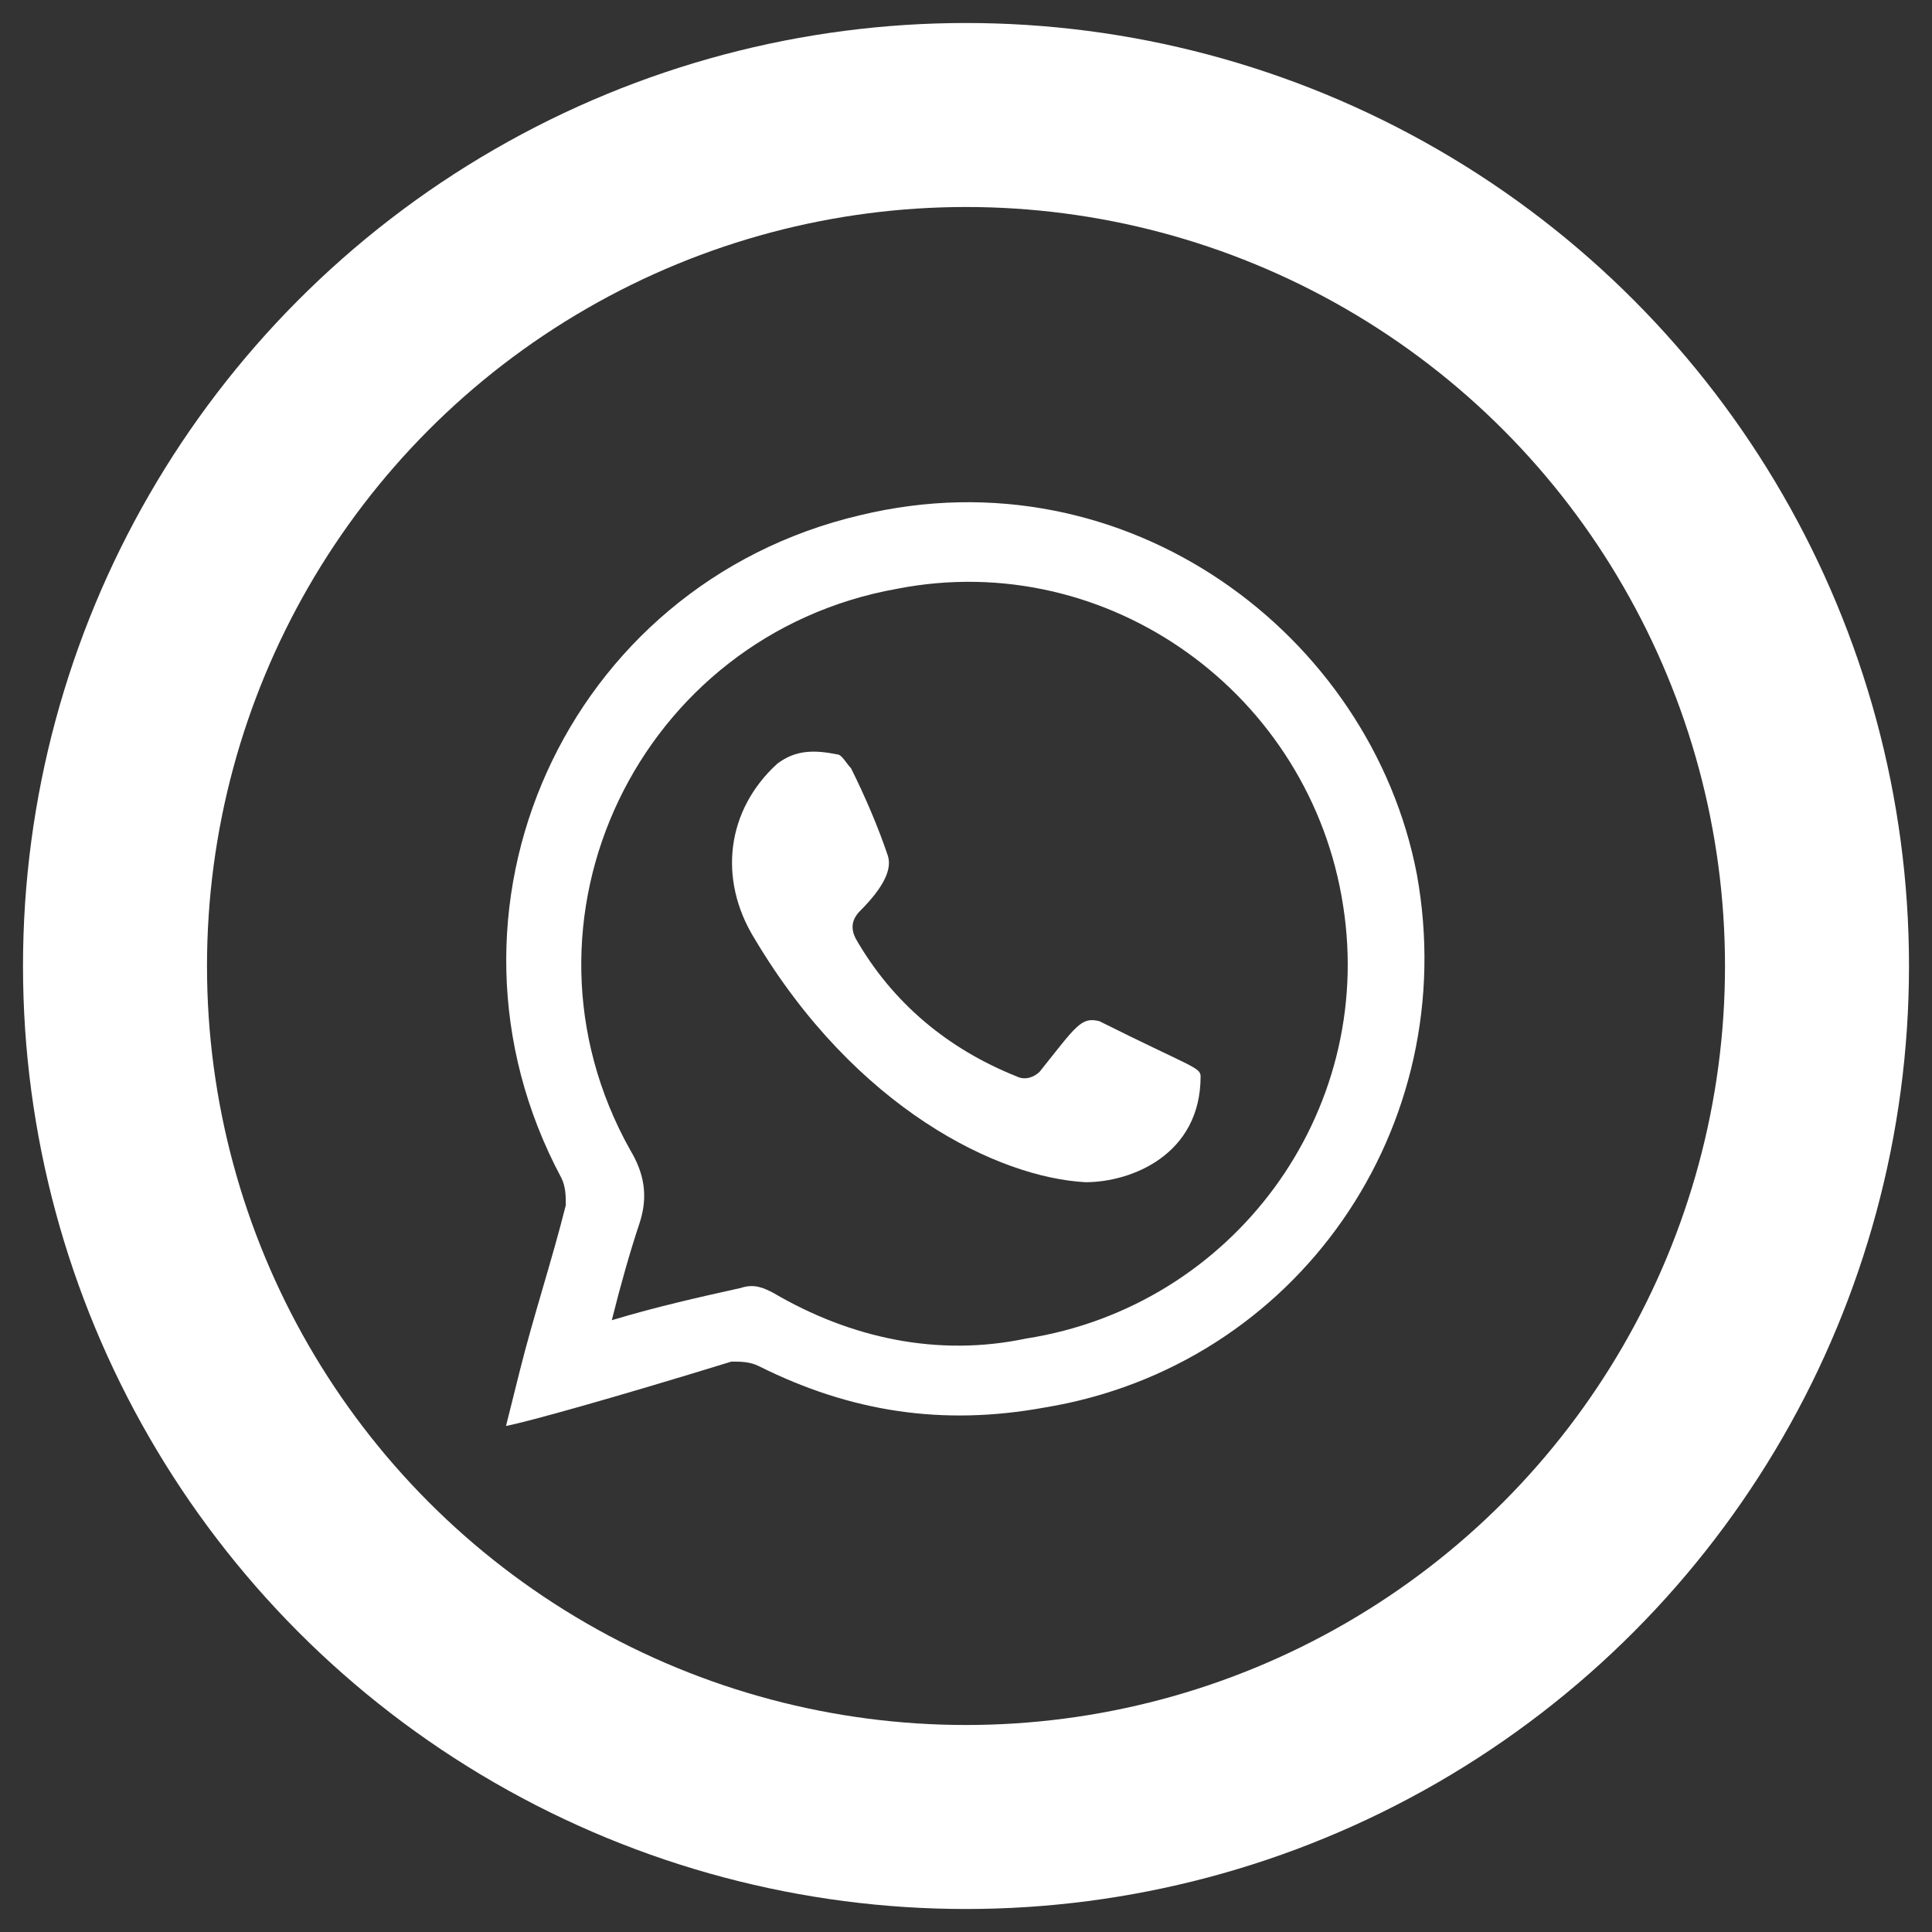 <?xml version="1.0" encoding="utf-8"?>
<!-- Generator: Adobe Illustrator 28.2.0, SVG Export Plug-In . SVG Version: 6.00 Build 0)  -->
<svg version="1.1" id="Layer_1" xmlns="http://www.w3.org/2000/svg" xmlns:xlink="http://www.w3.org/1999/xlink" x="0px" y="0px"
	 viewBox="0 0 42 42" style="enable-background:new 0 0 42 42;" xml:space="preserve">
<rect x="0" y="0" width="42" height="42" fill="#333333" stroke="none"/>
<style type="text/css">
	.st0{fill:none;stroke:#FFFFFF;stroke-width:4;stroke-miterlimit:10;}
	.st1{fill-rule:evenodd;clip-rule:evenodd;fill:#FFFFFF;}
</style>
<circle class="st0" cx="21" cy="21" r="18.5"/>
<g>
	<path id="XMLID_00000168115889212146454200000017550901580815636159_" class="st1" d="M11,31c0.1-0.4,0.2-0.8,0.3-1.2
		c0.3-1.2,0.7-2.4,1-3.6c0-0.2,0-0.4-0.1-0.6c-3.1-5.8,0.1-12.9,6.5-14.4c5.8-1.4,11.1,2.6,12.1,7.8c1,5.5-2.6,10.7-8.1,11.6
		c-2.2,0.4-4.2,0.1-6.2-0.9c-0.2-0.1-0.4-0.1-0.6-0.1C13.3,30.4,11.5,30.9,11,31z M13.3,28.7c1-0.3,1.9-0.5,2.8-0.7
		c0.3-0.1,0.5,0,0.7,0.1c1.7,1,3.6,1.4,5.5,1c4.5-0.7,7.6-4.9,6.9-9.4c-0.7-4.6-5.1-7.8-9.7-6.9c-5.6,1-8.6,7.2-5.8,12.2
		c0.3,0.5,0.4,1,0.2,1.6S13.5,27.9,13.3,28.7z"/>
	<path id="XMLID_00000173865731172438920930000001052635056306061714_" class="st1" d="M23.6,25.7c-1.9-0.1-5-1.6-7.2-5.3
		c-0.8-1.3-0.6-2.8,0.5-3.8c0.4-0.3,0.8-0.3,1.3-0.2c0.1,0,0.2,0.2,0.3,0.3c0.3,0.6,0.6,1.3,0.8,1.9c0.1,0.3-0.1,0.7-0.6,1.2
		c-0.2,0.2-0.2,0.4-0.1,0.6c0.8,1.4,2,2.4,3.5,3c0.2,0.1,0.4,0,0.5-0.1c0.8-1,0.9-1.2,1.3-1.1c2,1,2.2,1,2.2,1.2
		C26.1,25.1,24.6,25.7,23.6,25.7z"/>
</g>
</svg>

